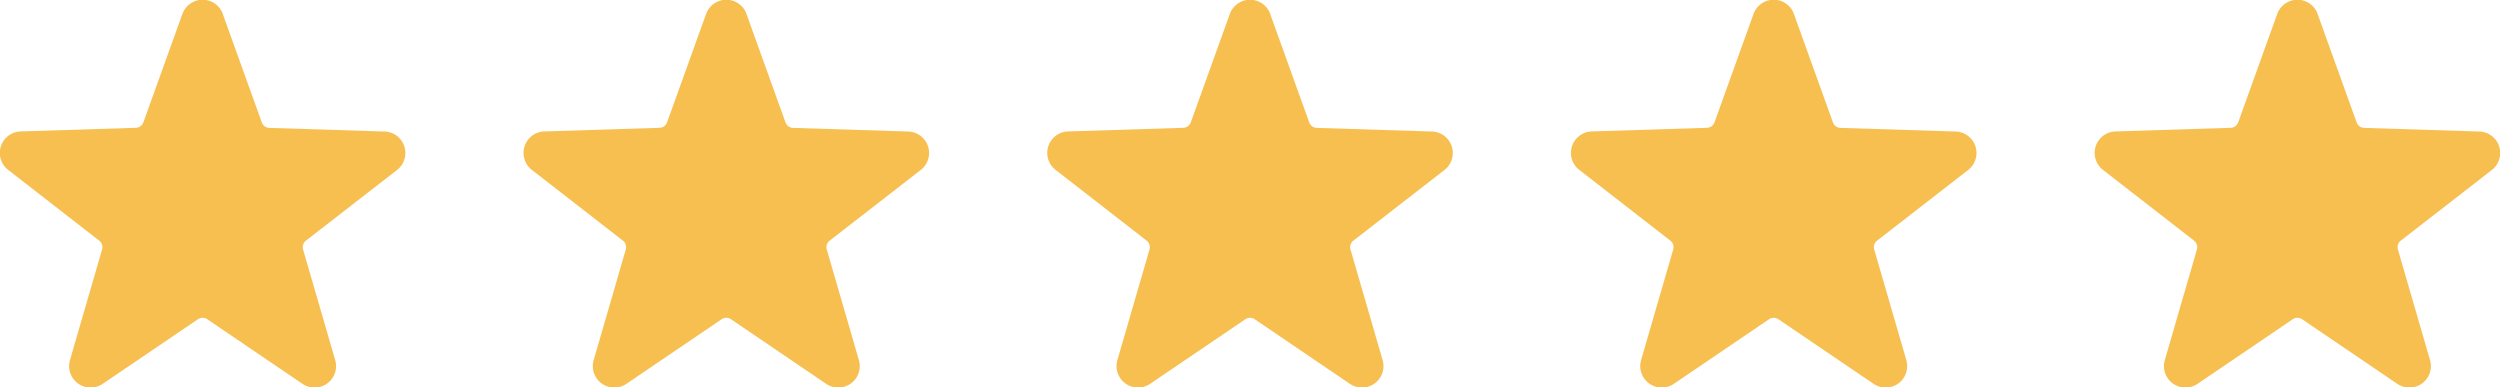 <svg xmlns="http://www.w3.org/2000/svg" width="116.378" height="18.036" viewBox="0 0 116.378 18.036">
  <g id="stars" transform="translate(-108.284 -1021.03)">
    <path id="Path_16298" data-name="Path 16298" d="M121.583,52.328l1.811,5.03a.386.386,0,0,0,.357.26l5.343.168a1,1,0,0,1,.584,1.8l-4.224,3.277a.386.386,0,0,0-.136.42l1.491,5.134a1,1,0,0,1-1.528,1.11l-4.421-3a.387.387,0,0,0-.442,0l-4.422,3a1,1,0,0,1-1.528-1.11l1.491-5.134a.386.386,0,0,0-.136-.42L111.6,59.582a1,1,0,0,1,.584-1.8l5.343-.168a.386.386,0,0,0,.357-.26l1.811-5.03a1,1,0,0,1,1.889,0Z" transform="translate(-2.924 969.366)" fill="#f6bf4f" fill-rule="evenodd"/>
    <path id="Path_16299" data-name="Path 16299" d="M121.583,52.328l1.811,5.03a.386.386,0,0,0,.357.26l5.343.168a1,1,0,0,1,.584,1.8l-4.224,3.277a.386.386,0,0,0-.136.42l1.491,5.134a1,1,0,0,1-1.528,1.11l-4.421-3a.387.387,0,0,0-.442,0l-4.422,3a1,1,0,0,1-1.528-1.11l1.491-5.134a.386.386,0,0,0-.136-.42L111.6,59.582a1,1,0,0,1,.584-1.8l5.343-.168a.386.386,0,0,0,.357-.26l1.811-5.03a1,1,0,0,1,1.889,0Z" transform="translate(21.455 969.366)" fill="#f6bf4f" fill-rule="evenodd"/>
    <path id="Path_16300" data-name="Path 16300" d="M121.583,52.328l1.811,5.03a.386.386,0,0,0,.357.26l5.343.168a1,1,0,0,1,.584,1.8l-4.224,3.277a.386.386,0,0,0-.136.42l1.491,5.134a1,1,0,0,1-1.528,1.11l-4.421-3a.387.387,0,0,0-.442,0l-4.422,3a1,1,0,0,1-1.528-1.11l1.491-5.134a.386.386,0,0,0-.136-.42L111.6,59.582a1,1,0,0,1,.584-1.8l5.343-.168a.386.386,0,0,0,.357-.26l1.811-5.03a1,1,0,0,1,1.889,0Z" transform="translate(45.835 969.366)" fill="#f6bf4f" fill-rule="evenodd"/>
    <path id="Path_16301" data-name="Path 16301" d="M121.583,52.328l1.811,5.03a.386.386,0,0,0,.357.26l5.343.168a1,1,0,0,1,.584,1.8l-4.224,3.277a.386.386,0,0,0-.136.42l1.491,5.134a1,1,0,0,1-1.528,1.11l-4.421-3a.387.387,0,0,0-.442,0l-4.422,3a1,1,0,0,1-1.528-1.11l1.491-5.134a.386.386,0,0,0-.136-.42L111.6,59.582a1,1,0,0,1,.584-1.8l5.343-.168a.386.386,0,0,0,.357-.26l1.811-5.03a1,1,0,0,1,1.889,0Z" transform="translate(70.214 969.366)" fill="#f6bf4f" fill-rule="evenodd"/>
    <path id="Path_16302" data-name="Path 16302" d="M121.583,52.328l1.811,5.03a.386.386,0,0,0,.357.26l5.343.168a1,1,0,0,1,.584,1.8l-4.224,3.277a.386.386,0,0,0-.136.42l1.491,5.134a1,1,0,0,1-1.528,1.11l-4.421-3a.387.387,0,0,0-.442,0l-4.422,3a1,1,0,0,1-1.528-1.11l1.491-5.134a.386.386,0,0,0-.136-.42L111.6,59.582a1,1,0,0,1,.584-1.8l5.343-.168a.386.386,0,0,0,.357-.26l1.811-5.03a1,1,0,0,1,1.889,0Z" transform="translate(94.593 969.366)" fill="#f6bf4f" fill-rule="evenodd"/>
  </g>
</svg>
